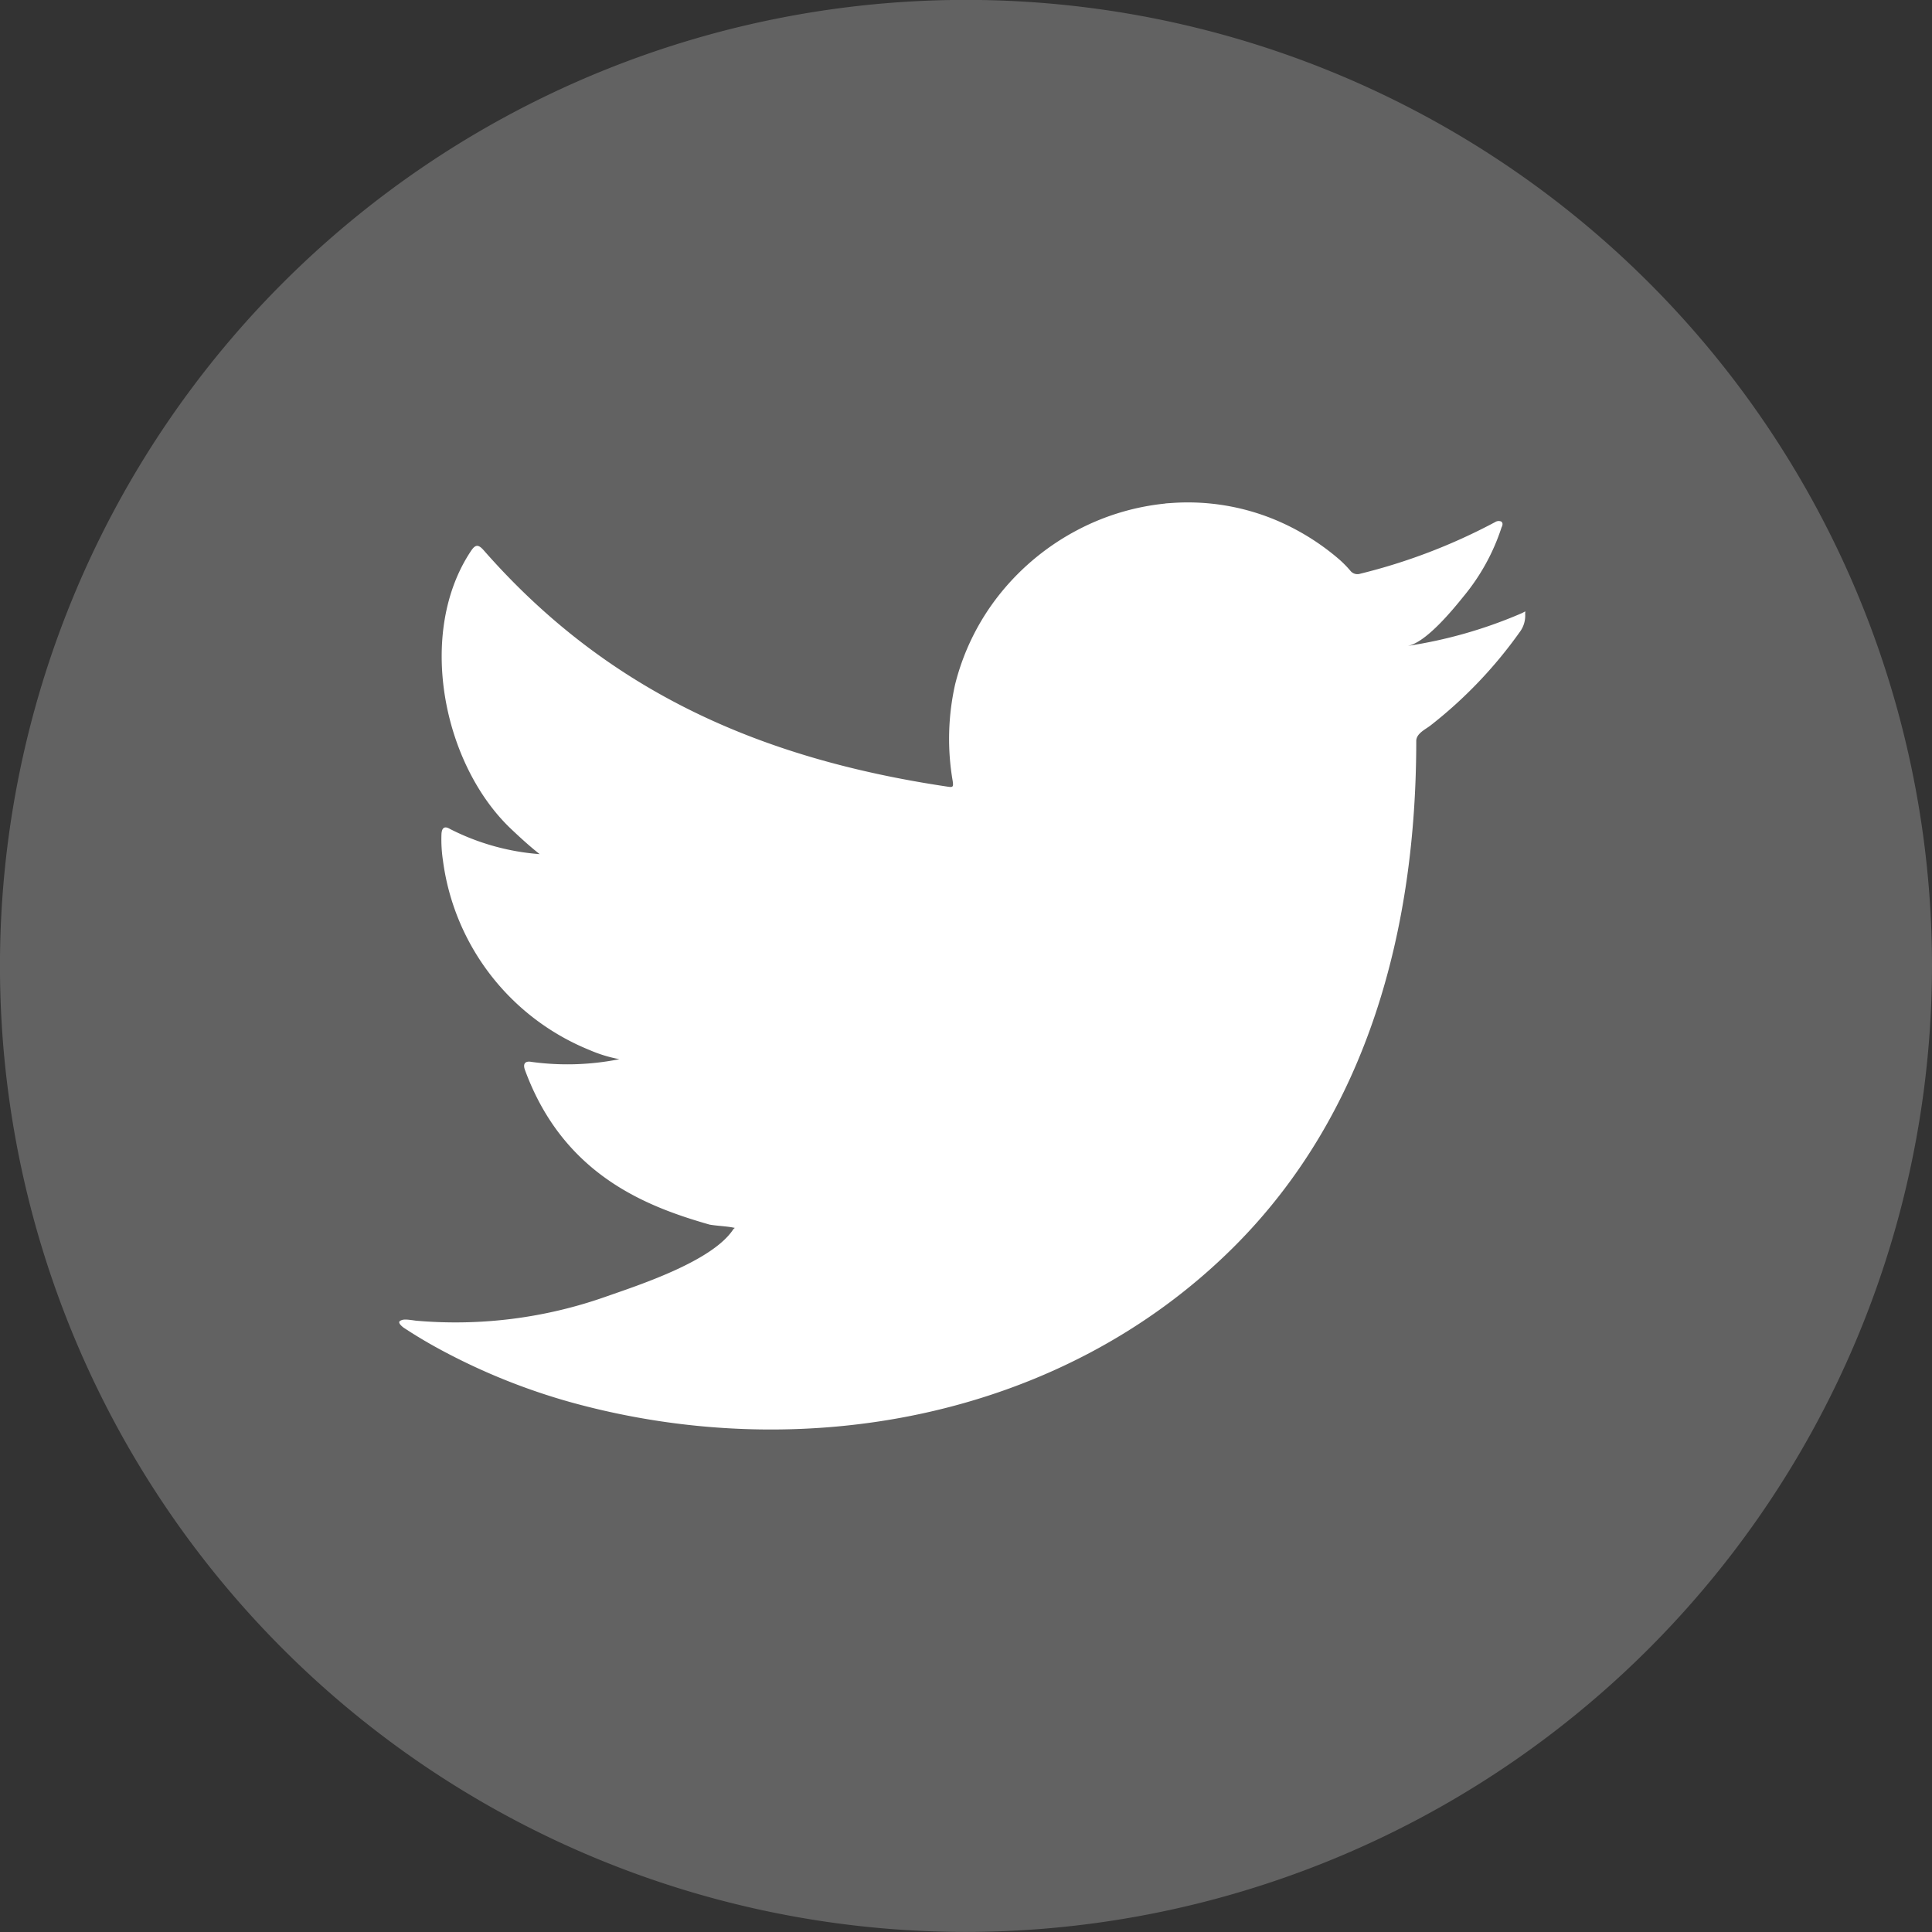 <svg xmlns="http://www.w3.org/2000/svg" width="58.955" height="58.956" viewBox="0 0 58.955 58.956">
  <rect x="0" y="0" width="58.955" height="58.956" fill="#333333" stroke="none"/>
  <g id="Group_217" data-name="Group 217" transform="translate(0 0)">
    <g id="Group_209" data-name="Group 209" transform="translate(0 0)">
      <path id="Path_47" data-name="Path 47" d="M561.861,261.9a29.478,29.478,0,1,1,29.478-29.477A29.51,29.51,0,0,1,561.861,261.9Z" transform="translate(-532.384 -202.947)" fill="#626262"/>
    </g>
    <g id="Group_216" data-name="Group 216" transform="translate(12.19 15.328)">
      <g id="Group_211" data-name="Group 211">
        <path id="Path_49" data-name="Path 49" d="M577.9,220.53a14.1,14.1,0,0,1-3.47.992c.558-.094,1.384-1.106,1.713-1.515a6.4,6.4,0,0,0,1.156-2.1c.03-.06.053-.136-.008-.181a.2.2,0,0,0-.184.015,17.7,17.7,0,0,1-4.123,1.578.274.274,0,0,1-.284-.076,3.333,3.333,0,0,0-.361-.368,7.3,7.3,0,0,0-2-1.224,6.956,6.956,0,0,0-3.063-.494,7.32,7.32,0,0,0-2.905.821,7.5,7.5,0,0,0-2.345,1.915,7.22,7.22,0,0,0-1.4,2.8,7.588,7.588,0,0,0-.073,2.96c.022.165.008.188-.143.165-5.663-.842-10.356-2.869-14.166-7.211-.165-.188-.255-.188-.391.015-1.668,2.5-.859,6.514,1.225,8.487.278.262.563.526.871.766a7.2,7.2,0,0,1-2.734-.766c-.165-.1-.249-.044-.263.143a4.286,4.286,0,0,0,.044.812,7.264,7.264,0,0,0,4.477,5.79,4.205,4.205,0,0,0,.908.278,8.092,8.092,0,0,1-2.681.083c-.2-.038-.27.06-.2.248,1.179,3.215,3.726,4.171,5.633,4.717.256.044.511.044.767.1-.015.023-.03.023-.045.045-.632.964-2.825,1.682-3.846,2.039a13.785,13.785,0,0,1-5.843.747c-.314-.046-.38-.043-.466,0s-.011.129.091.21c.4.264.8.5,1.216.721a19.305,19.305,0,0,0,3.906,1.563c7.019,1.938,14.925.514,20.195-4.722,4.139-4.113,5.589-9.783,5.589-15.46,0-.222.262-.346.419-.462a13.608,13.608,0,0,0,2.736-2.859.83.83,0,0,0,.169-.548v-.03C578.028,220.44,578.04,220.468,577.9,220.53Z" transform="translate(-543.67 -217.139)" fill="#fff"/>
      </g>
      <g id="Group_212" data-name="Group 212" transform="translate(10.204 28.178)">
        <path id="Path_50" data-name="Path 50" d="M553.118,243.228Z" transform="translate(-553.117 -243.228)" fill="#fff" fill-rule="evenodd"/>
      </g>
      <g id="Group_213" data-name="Group 213" transform="translate(9.942 28.178)">
        <path id="Path_51" data-name="Path 51" d="M553.137,243.228c-.045,0-.567,0,0,0Z" transform="translate(-552.875 -243.228)" fill="#fff" fill-rule="evenodd"/>
      </g>
      <g id="Group_214" data-name="Group 214" transform="translate(11.361 28.183)">
        <path id="Path_52" data-name="Path 52" d="M554.189,243.258c0-.057.608,0,0,0C554.189,243.228,554.263,243.258,554.189,243.258Z" transform="translate(-554.189 -243.232)" fill="#fff" fill-rule="evenodd"/>
      </g>
      <g id="Group_215" data-name="Group 215" transform="translate(23.37 0.041)">
        <path id="Path_53" data-name="Path 53" d="M565.451,217.177a.123.123,0,0,1-.143,0Z" transform="translate(-565.308 -217.177)" fill="#fff" fill-rule="evenodd"/>
      </g>
    </g>
  </g>
</svg>
